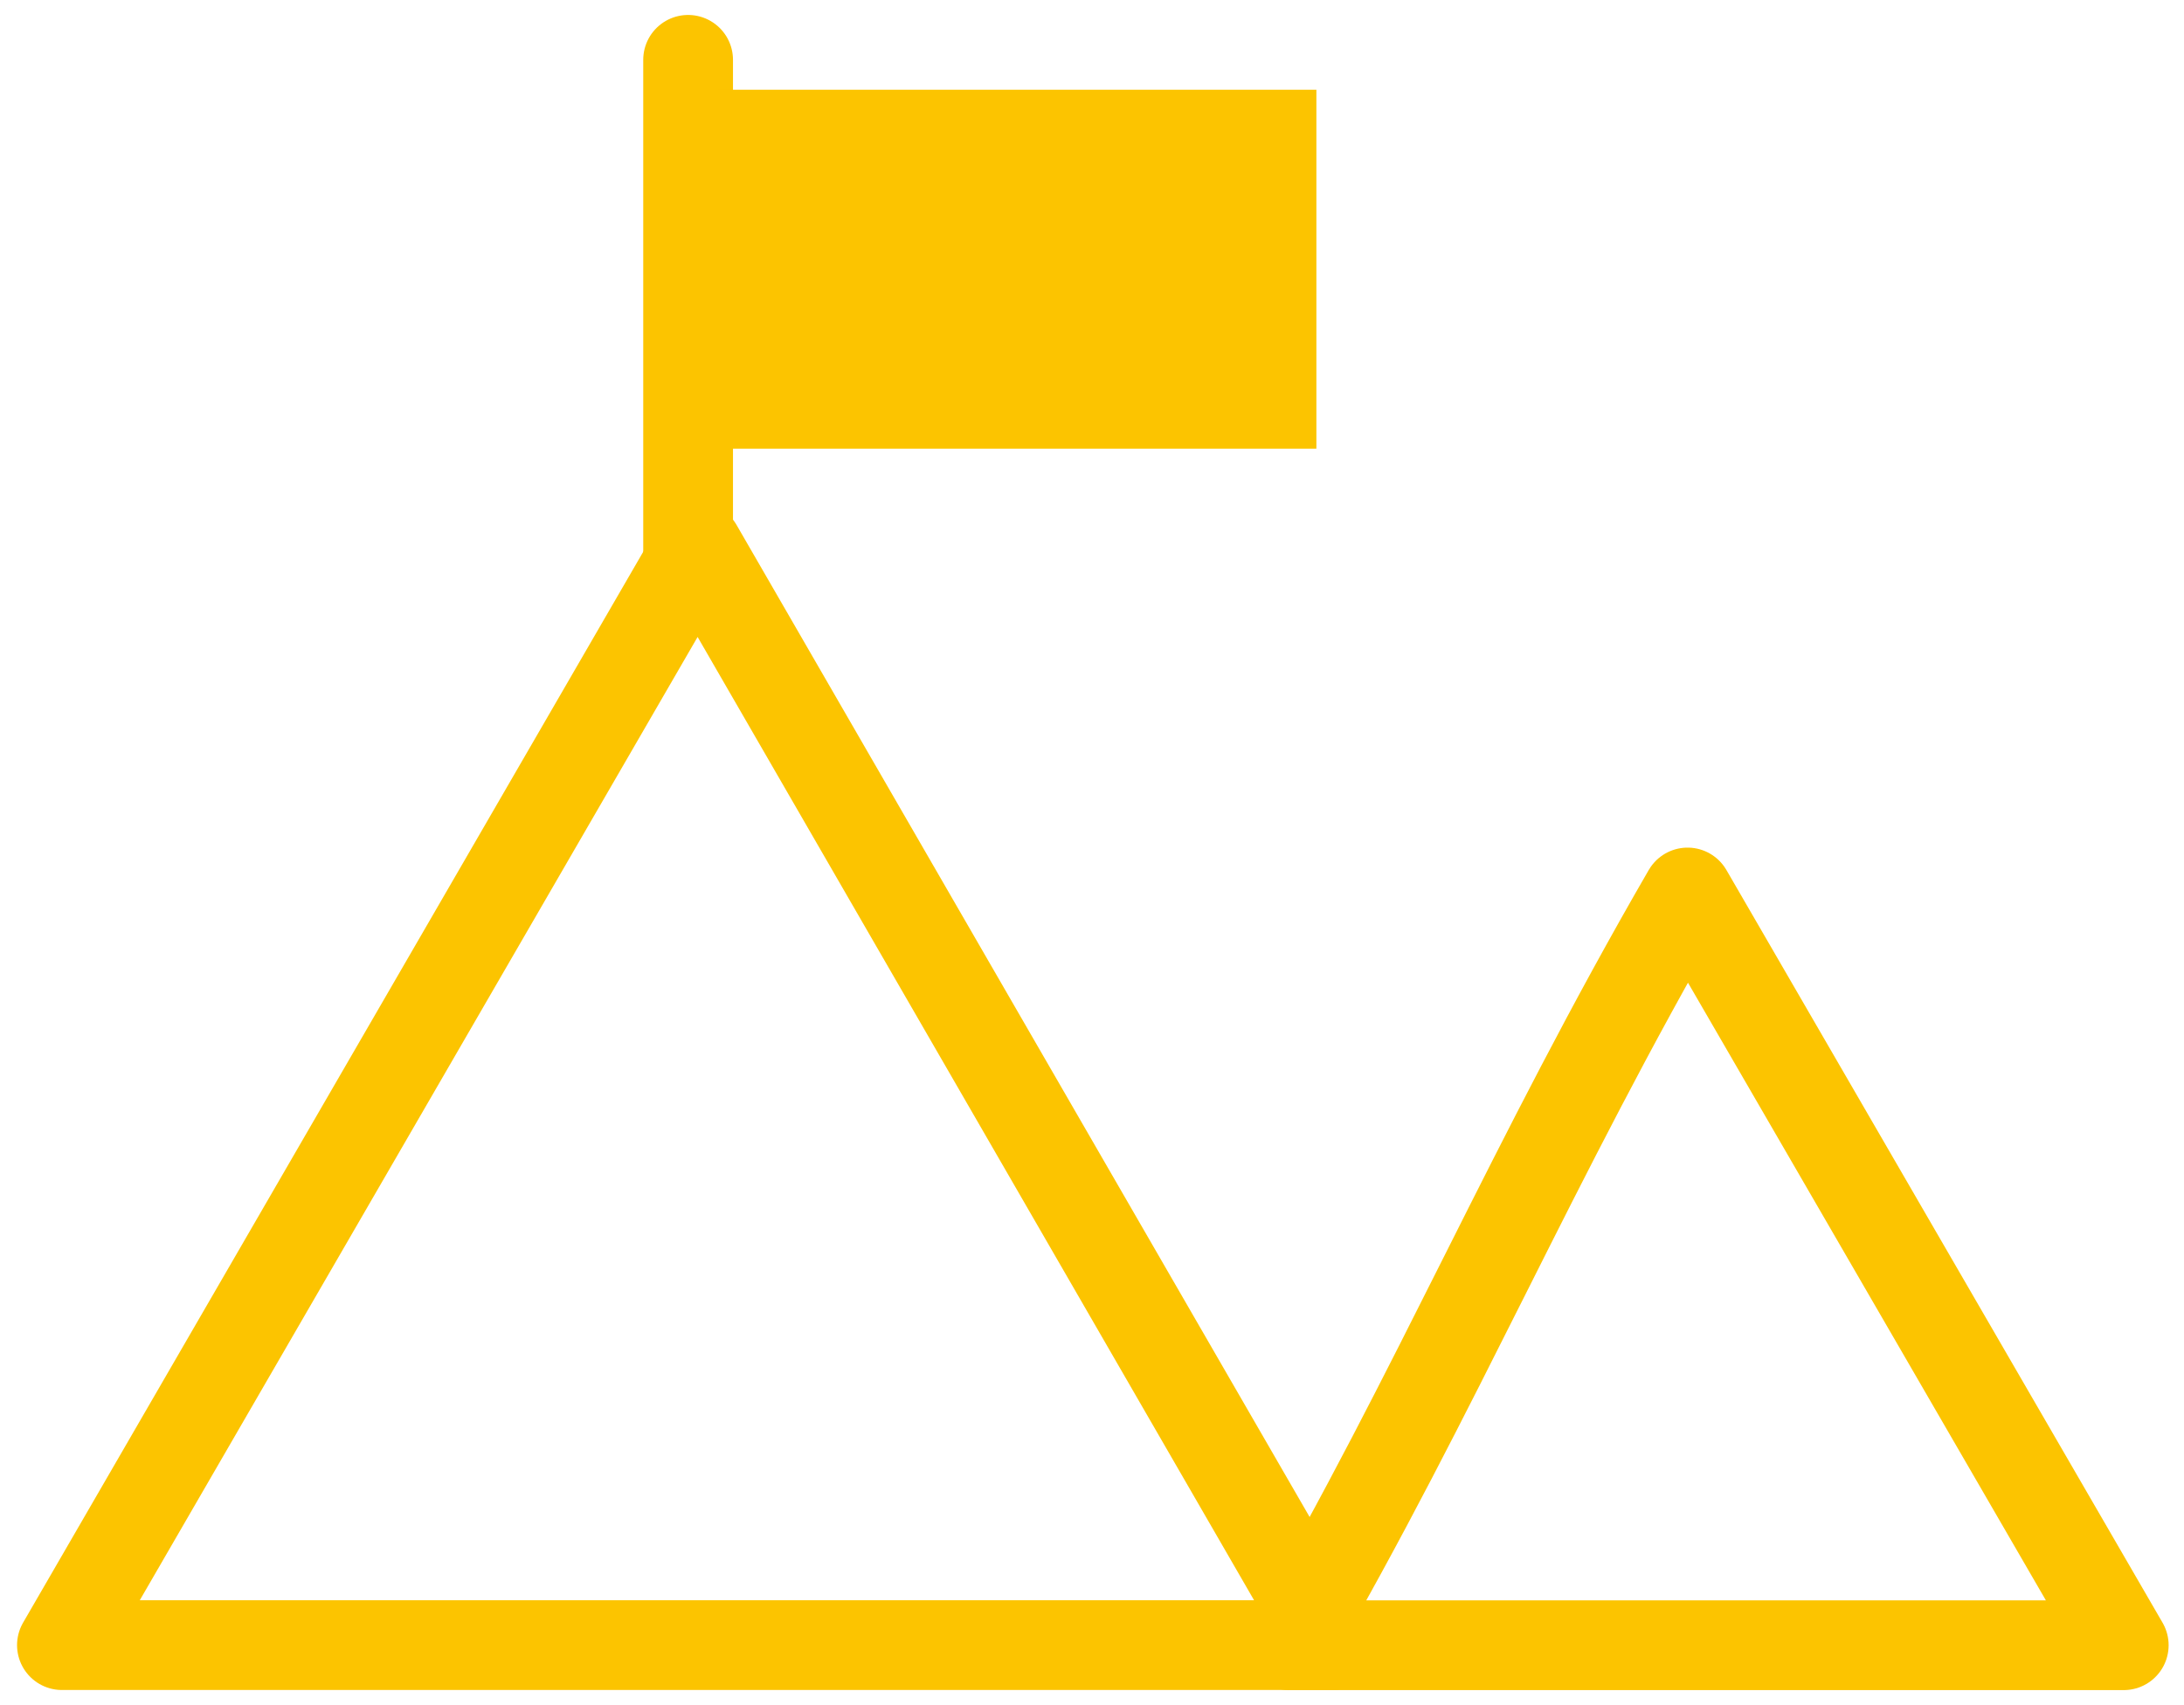 <svg width="73" height="57" viewBox="0 0 73 57" fill="none" xmlns="http://www.w3.org/2000/svg">
<path d="M2.07 54.997L23.319 18.297C30.732 31.133 37.307 42.517 44.516 54.997H2.07Z" stroke="#FCC400" stroke-width="3" stroke-linecap="round" stroke-linejoin="round"/>
<path d="M56.407 29.836C61.569 38.747 65.932 46.278 70.986 55H43.094C48.041 46.453 51.216 38.804 56.407 29.836Z" stroke="#FCC400" stroke-width="3" stroke-linecap="round" stroke-linejoin="round"/>
<path d="M23 19L23 2" stroke="#FCC400" stroke-width="3" stroke-linecap="round" stroke-linejoin="round"/>
<path d="M44 3H24V15H44V3Z" fill="#FCC400"/>
</svg>